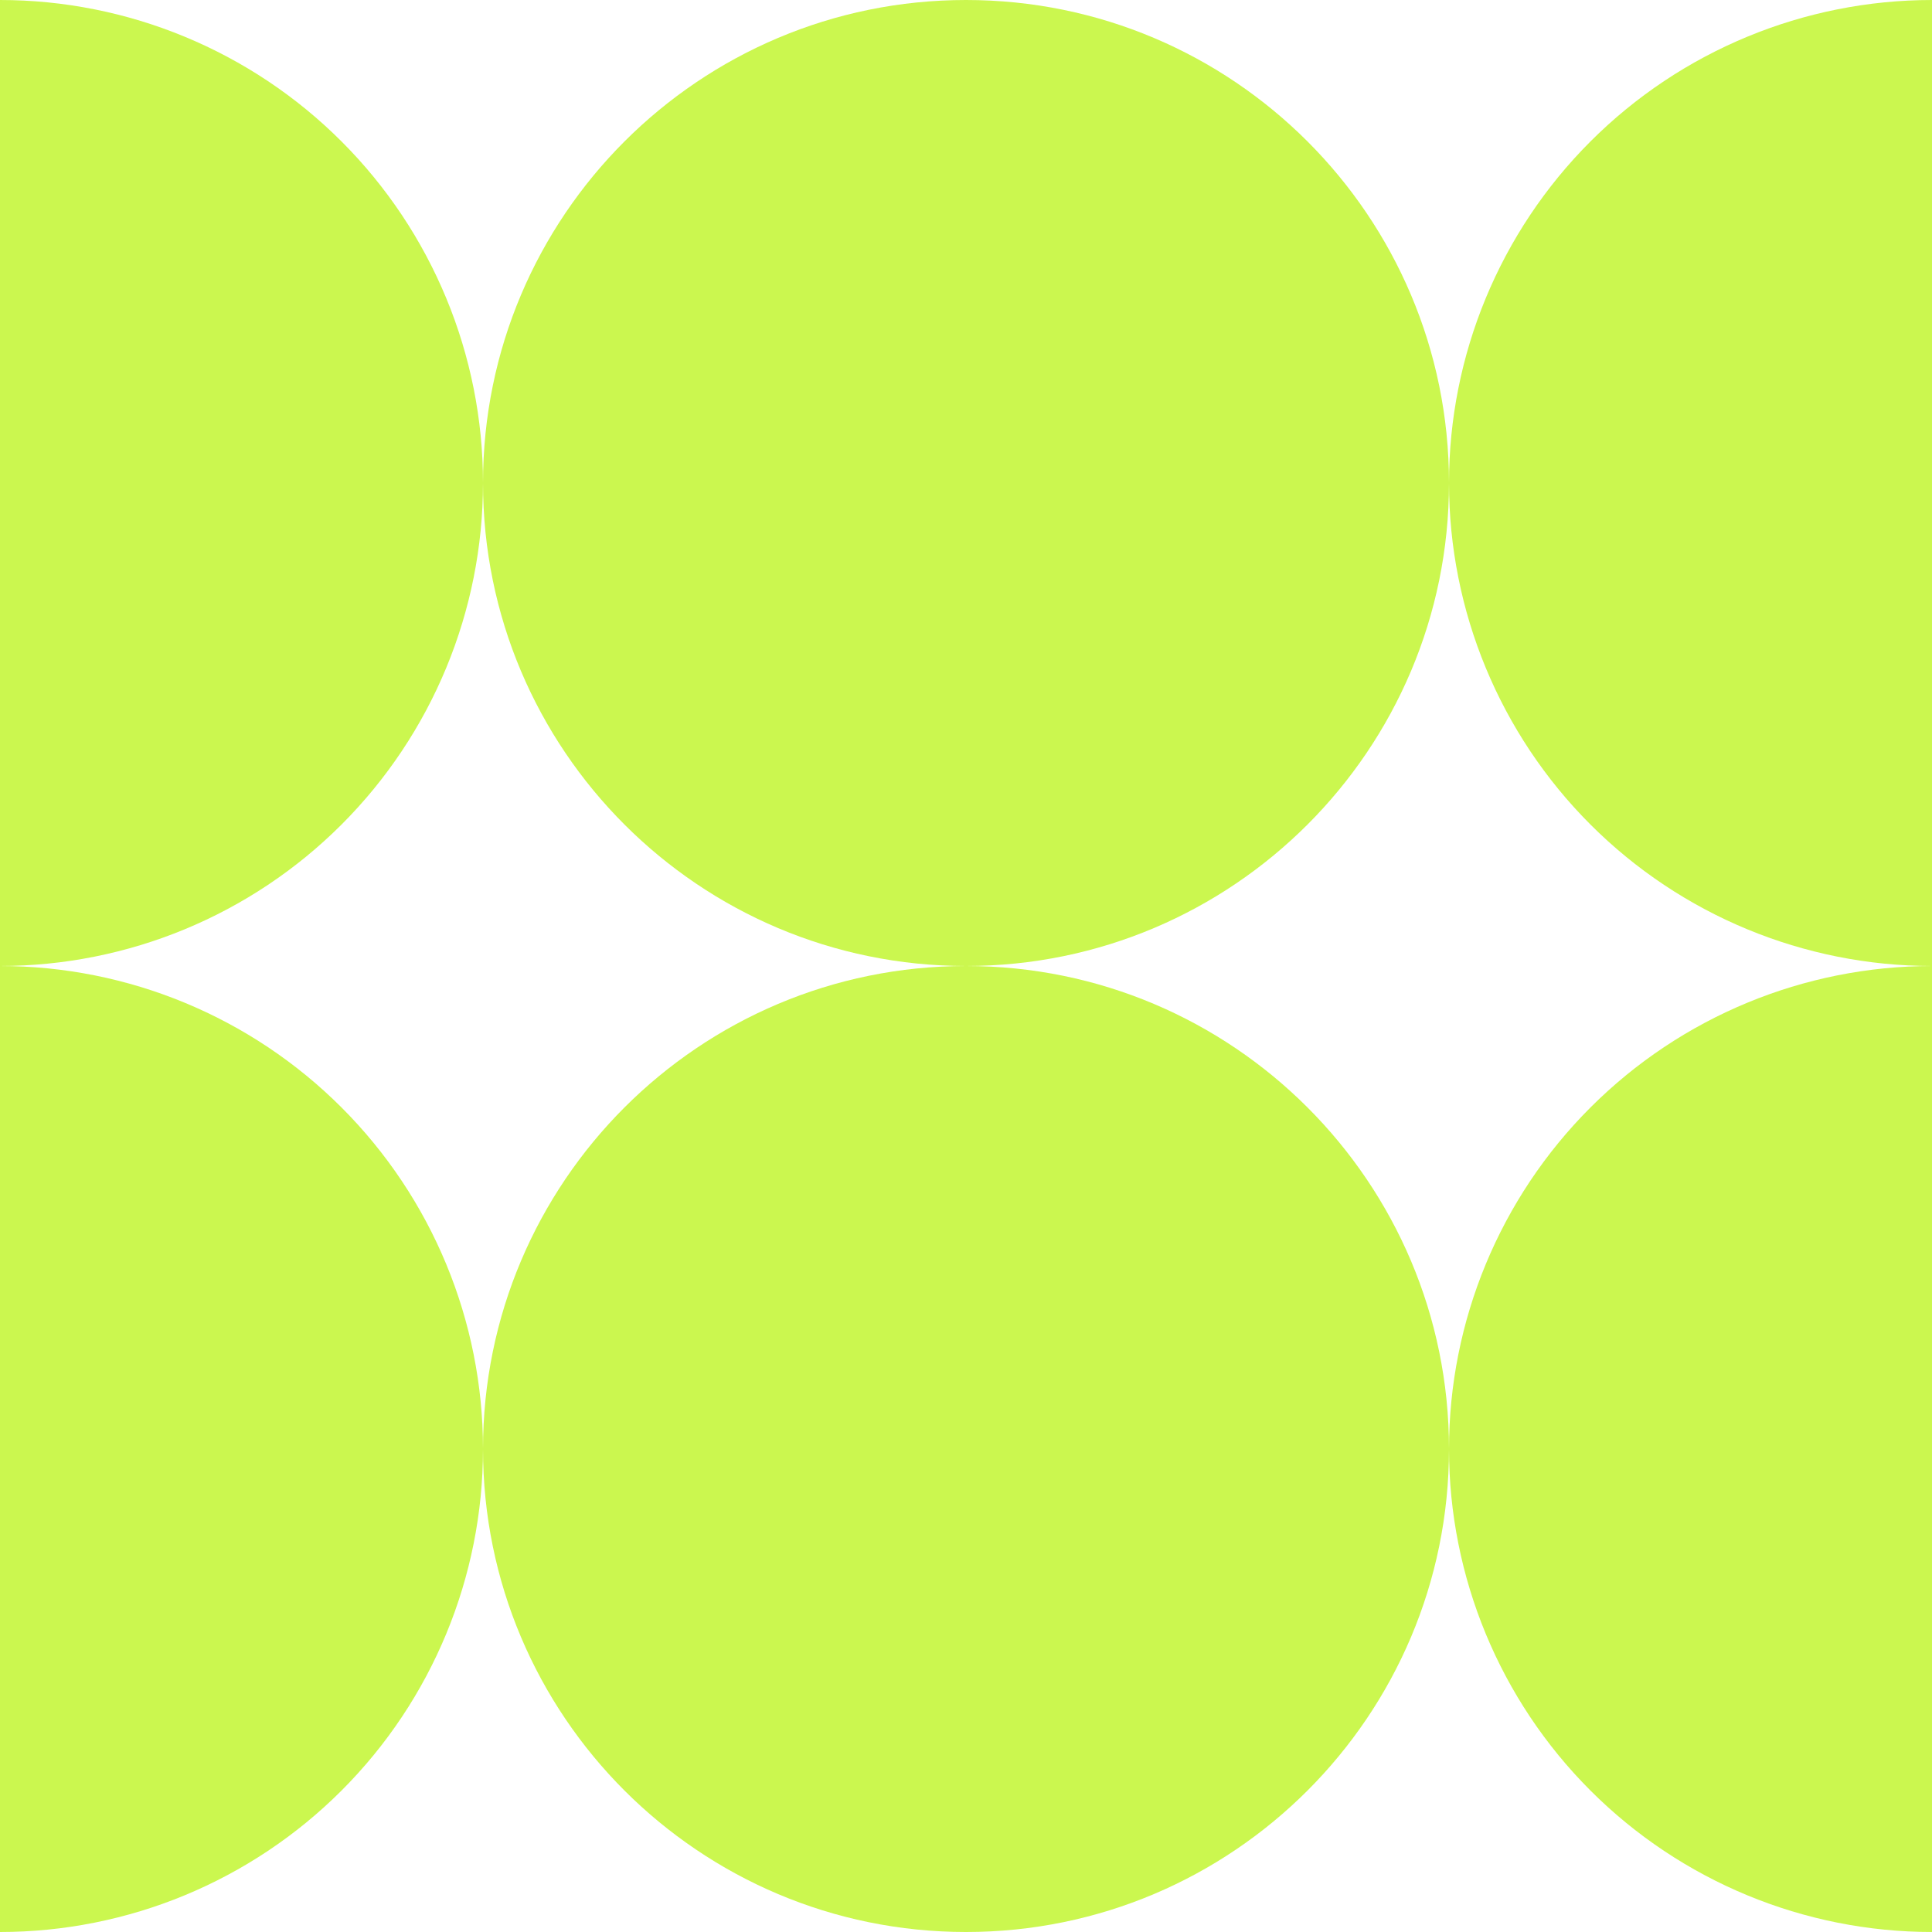 <svg width="60" height="60" viewBox="0 0 60 60" fill="none" xmlns="http://www.w3.org/2000/svg">
<g clip-path="url(#clip0_256_567)">
<path d="M45 15C45 23.284 38.284 30 30 30C21.715 30 15 23.284 15 15C15 6.716 21.715 0 30 0C38.284 0 45 6.716 45 15Z" fill="#CBF74F"/>
<path d="M45 45C45 53.284 38.284 60 30 60C21.715 60 15 53.284 15 45C15 36.716 21.715 30 30 30C38.284 30 45 36.716 45 45Z" fill="#CBF74F"/>
<path d="M0 60C3.978 60 7.794 58.42 10.607 55.607C13.42 52.794 15 48.978 15 45C15 41.022 13.42 37.207 10.607 34.394C7.794 31.581 3.978 30 3.57628e-06 30L0 60Z" fill="#CBF74F"/>
<path d="M60 60C56.022 60 52.206 58.42 49.393 55.607C46.58 52.794 45 48.978 45 45C45 41.022 46.58 37.207 49.393 34.394C52.206 31.581 56.022 30 60 30V60Z" fill="#CBF74F"/>
<path d="M3.57628e-06 30C3.978 30 7.794 28.42 10.607 25.607C13.42 22.794 15 18.978 15 15C15 11.022 13.42 7.206 10.607 4.393C7.794 1.58 3.978 7.74594e-07 3.57628e-06 0V30Z" fill="#CBF74F"/>
<path d="M60 30C56.022 30 52.206 28.42 49.393 25.607C46.58 22.794 45 18.978 45 15C45 11.022 46.58 7.206 49.393 4.393C52.206 1.58 56.022 7.74594e-07 60 0V30Z" fill="#CBF74F"/>
</g>
<defs>
<clipPath id="clip0_256_567">
<rect width="60" height="60" fill="white"/>
</clipPath>
</defs>
</svg>
